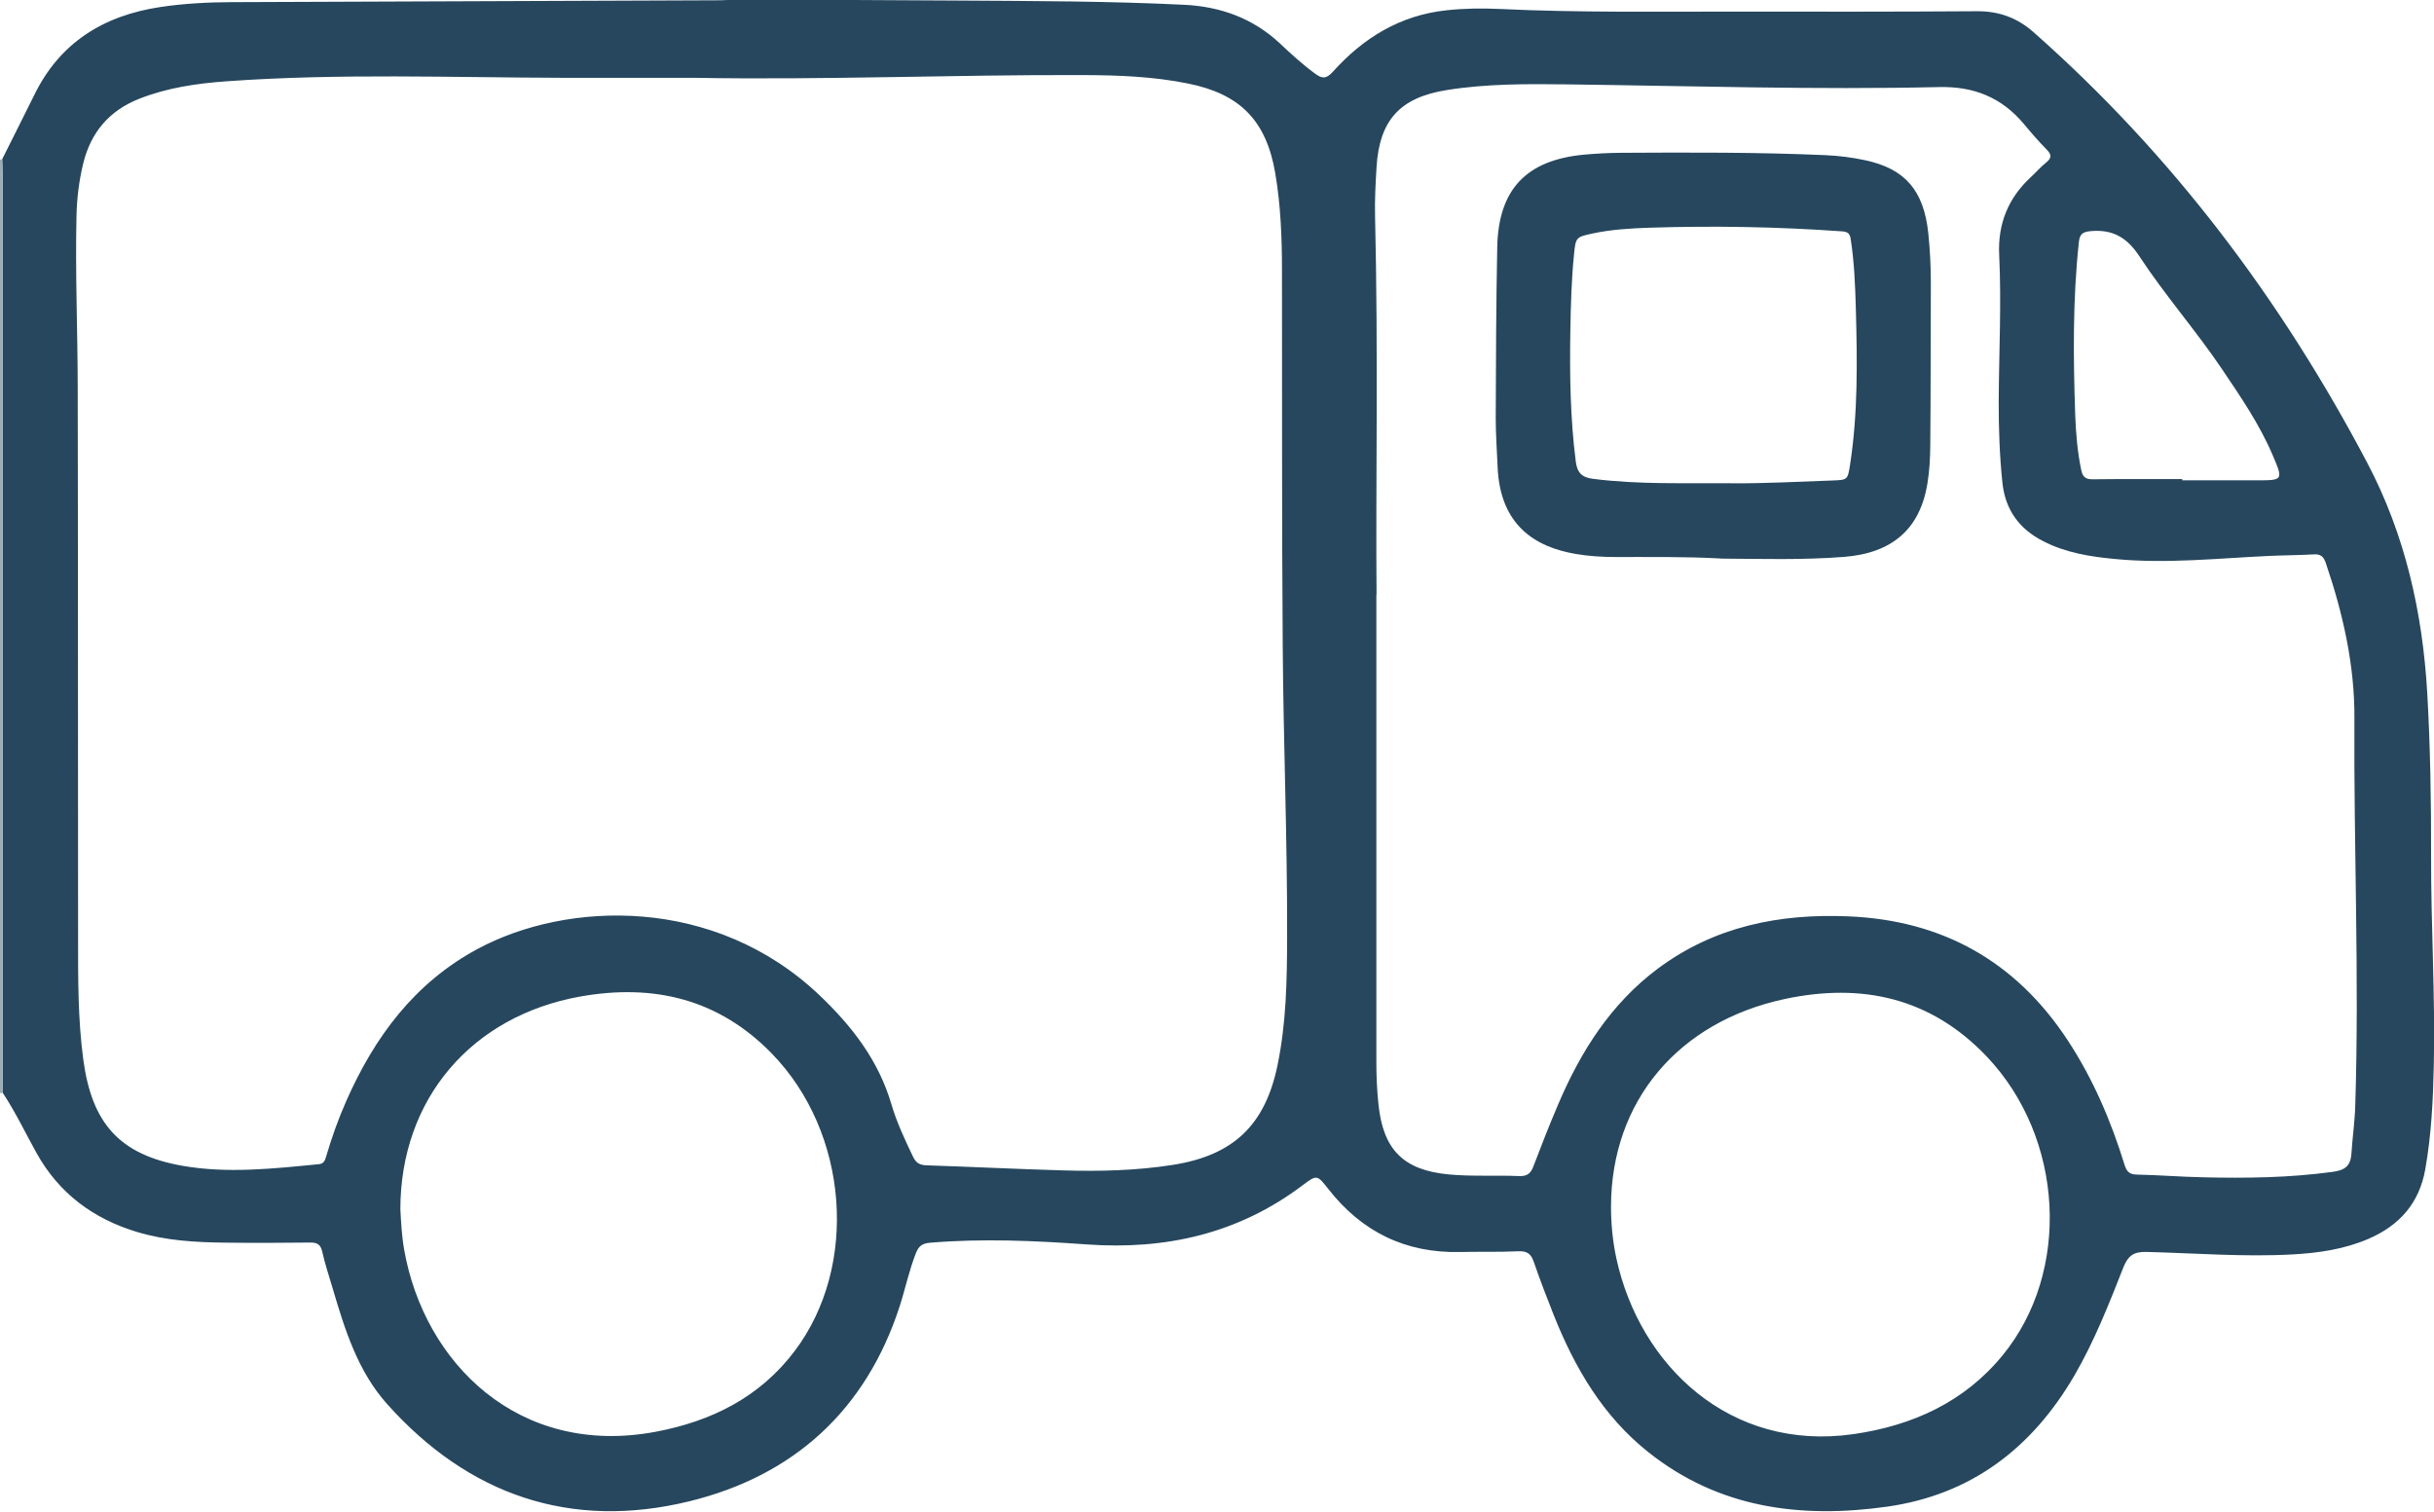 <?xml version="1.0" encoding="UTF-8"?><svg id="Camada_2" xmlns="http://www.w3.org/2000/svg" viewBox="0 0 259.96 161.44"><defs><style>.cls-1{fill:#26475e;}.cls-2{fill:#9dacb6;}</style></defs><g id="Camada_1-2"><g><path class="cls-2" d="M0,17.06c.06-.04,.13-.05,.2-.03,.01,.52,.04,1.04,.04,1.55,0,32.72,0,65.44,0,98.16h-.24V17.06Z"/><path class="cls-1" d="M77.93,0h13.19c3.8,.02,7.59,.04,11.39,.06,7.99,.05,15.98,.06,23.97,.45,3.87,.19,7.33,1.43,10.21,4.12,1.19,1.12,2.4,2.23,3.72,3.2,.75,.56,1.2,.66,1.94-.16,3.25-3.62,7.18-6.04,12.13-6.57,1.91-.21,3.83-.23,5.75-.14,8.39,.4,16.78,.27,25.17,.28,8.59,.01,17.18,.02,25.77-.04,2.32-.01,4.26,.69,6,2.22,14.82,13.08,26.49,28.6,35.67,46.03,4.04,7.67,5.9,15.96,6.4,24.58,.33,5.78,.42,11.57,.41,17.36-.02,7.47,.45,14.93,.29,22.4-.08,3.71-.26,7.41-.91,11.08-.64,3.64-2.76,6.01-6.06,7.44-2.6,1.12-5.36,1.52-8.17,1.67-5.2,.28-10.38-.14-15.58-.27-1.35-.03-1.95,.43-2.43,1.64-1.55,3.93-3.09,7.86-5.22,11.53-4.52,7.77-11.03,12.77-20.04,14.04-9.2,1.29-17.95,.18-25.5-5.84-4.83-3.84-7.83-8.98-10.08-14.61-.75-1.89-1.48-3.79-2.14-5.71-.29-.84-.71-1.16-1.64-1.12-2.07,.1-4.15,.03-6.23,.08-5.86,.13-10.52-2.17-14.11-6.78-1.15-1.48-1.21-1.48-2.73-.33-6.84,5.15-14.58,6.9-23.02,6.3-5.58-.4-11.17-.65-16.76-.18-.81,.07-1.2,.36-1.48,1.07-.74,1.86-1.14,3.82-1.75,5.71-3.6,11.11-11.33,18.11-22.45,20.83-12.67,3.1-23.6-.65-32.3-10.39-3.12-3.49-4.51-7.93-5.81-12.35-.38-1.3-.82-2.59-1.11-3.91-.18-.8-.56-.99-1.31-.98-3,.03-5.99,.05-8.99,.01-3.2-.03-6.39-.21-9.48-1.14-4.68-1.41-8.33-4.12-10.73-8.42-1.2-2.16-2.26-4.4-3.63-6.46,0-32.72,0-65.44,0-98.16,0-.52-.02-1.04-.04-1.55,1.14-2.28,2.29-4.55,3.42-6.84C6.38,4.56,11.05,1.66,17.13,.75c2.53-.38,5.08-.51,7.63-.52,17.36-.06,34.73-.13,52.09-.2,.36,0,.72-.03,1.07-.04Zm-3.86,8.31c-4.63,0-9.27,0-13.9,0-11.98-.03-23.97-.49-35.95,.37-3.19,.23-6.34,.68-9.35,1.87-3.22,1.27-5.18,3.6-5.99,6.94-.44,1.83-.67,3.69-.71,5.57-.14,6.07,.12,12.14,.13,18.21,.04,19.65,.02,39.3,.04,58.94,0,4.31-.02,8.62,.55,12.91,.91,6.88,3.89,10.21,10.59,11.39,4.85,.85,9.72,.3,14.57-.17,.56-.05,.67-.43,.8-.88,.59-1.99,1.28-3.94,2.12-5.84,3.02-6.85,7.29-12.64,14.04-16.27,9.57-5.15,25.31-5.7,36.51,4.94,3.49,3.32,6.3,6.96,7.68,11.63,.57,1.95,1.44,3.79,2.32,5.63,.33,.68,.72,.89,1.45,.91,4.83,.16,9.66,.4,14.49,.54,3.96,.12,7.91,.03,11.83-.59,6.44-1.02,9.83-4.24,11.15-10.62,.94-4.52,1.02-9.11,1.03-13.71,.03-10.38-.4-20.76-.47-31.14-.1-13.34-.06-26.68-.08-40.02,0-3.48-.13-6.94-.71-10.38-.95-5.63-3.73-8.5-9.33-9.62-3.7-.75-7.46-.89-11.21-.9-13.87-.05-27.73,.54-41.59,.29Zm72.93,55.21c0,18.95,0,34.44,0,49.94,0,1.52,.07,3.03,.23,4.54,.51,4.81,2.68,6.97,7.47,7.43,2.51,.24,5.03,.07,7.54,.18,.82,.03,1.22-.24,1.51-.98,.85-2.23,1.72-4.46,2.66-6.66,2.41-5.66,5.62-10.75,10.63-14.5,6.05-4.52,12.99-5.91,20.36-5.6,10.03,.41,17.88,4.79,23.42,13.21,2.72,4.13,4.64,8.63,6.09,13.33,.22,.7,.51,1.03,1.3,1.04,2.36,.05,4.71,.24,7.06,.29,4.63,.11,9.26,.05,13.87-.58,1.23-.17,1.91-.56,2-1.95,.11-1.71,.36-3.41,.41-5.13,.44-13.78-.17-27.55-.09-41.32,.04-5.7-1.22-11.24-3.06-16.64-.23-.67-.54-.95-1.26-.91-1.55,.09-3.11,.09-4.67,.16-5.5,.25-11,.86-16.52,.34-2.67-.25-5.31-.66-7.73-1.91-2.57-1.31-4.06-3.36-4.36-6.28-.3-2.9-.4-5.81-.39-8.73,.03-5.19,.3-10.38,.05-15.57-.16-3.32,.97-6.09,3.42-8.34,.53-.49,1-1.04,1.56-1.49,.57-.46,.69-.8,.12-1.39-.87-.88-1.68-1.82-2.47-2.77-2.37-2.82-5.33-4.02-9.06-3.93-13.26,.3-26.53-.12-39.79-.29-4.27-.05-8.55-.07-12.79,.61-4.98,.8-7.18,3.2-7.49,8.23-.1,1.71-.2,3.43-.16,5.15,.35,14.65,.06,29.31,.16,40.51Zm25.06,65.32c0,1.88,.18,3.74,.58,5.59,2.49,11.4,12.11,20.64,25.32,18.74,6.29-.91,11.81-3.4,15.92-8.41,7.34-8.94,6.58-23.25-1.72-31.95-5.94-6.23-13.26-7.87-21.51-6.12-11.42,2.43-18.56,10.94-18.59,22.16Zm-129.3,.31c.07,1.27,.14,2.79,.4,4.29,2.12,12.12,12.24,22.22,26.86,19.48,5.96-1.12,11.12-3.68,14.85-8.62,6.87-9.09,5.79-23.35-2.46-31.8-5.66-5.8-12.58-7.46-20.42-6.07-11.61,2.07-19.22,10.93-19.23,22.72ZM233.07,51.16v.14c2.63,0,5.27,0,7.9,0,2.89,0,2.91,0,1.75-2.71-1.4-3.28-3.41-6.21-5.39-9.15-2.79-4.14-6.1-7.9-8.83-12.06-1.32-2.02-2.88-2.92-5.25-2.69-.88,.08-1.14,.38-1.22,1.19-.66,6.13-.6,12.27-.39,18.41,.07,1.99,.24,3.98,.65,5.94,.15,.69,.45,.97,1.2,.96,3.19-.04,6.39-.02,9.58-.02Z"/><path class="cls-1" d="M183.77,59.65c-3.75-.21-7.51-.15-11.27-.16-1.4,0-2.8-.09-4.18-.32-4.36-.74-8.11-3.06-8.37-9.3-.07-1.72-.2-3.43-.2-5.15,.02-6.11,.04-12.22,.16-18.33,.13-6.17,3.11-9.29,9.25-9.87,1.31-.12,2.63-.19,3.95-.2,7.27-.04,14.54-.07,21.81,.25,1.44,.06,2.87,.24,4.27,.54,4.29,.91,6.28,3.24,6.76,7.81,.18,1.75,.27,3.5,.27,5.26-.02,5.79-.01,11.58-.06,17.37-.01,1.35-.08,2.72-.3,4.06-.79,4.91-3.78,7.47-8.93,7.87-4.39,.34-8.78,.21-13.18,.18Zm1.1-8.03c3.6,.02,7.19-.17,10.78-.3,1.67-.06,1.69-.05,1.94-1.67,.86-5.55,.77-11.15,.62-16.73-.07-2.47-.17-4.95-.55-7.4-.09-.59-.32-.76-.91-.81-6.86-.49-13.73-.61-20.6-.39-2.03,.07-4.07,.19-6.07,.62-1.76,.38-1.79,.41-1.97,2.24-.27,2.67-.34,5.34-.39,8.01-.08,4.71-.02,9.42,.58,14.11,.15,1.17,.63,1.69,1.84,1.84,4.9,.63,9.81,.43,14.72,.47Z"/></g></g></svg>